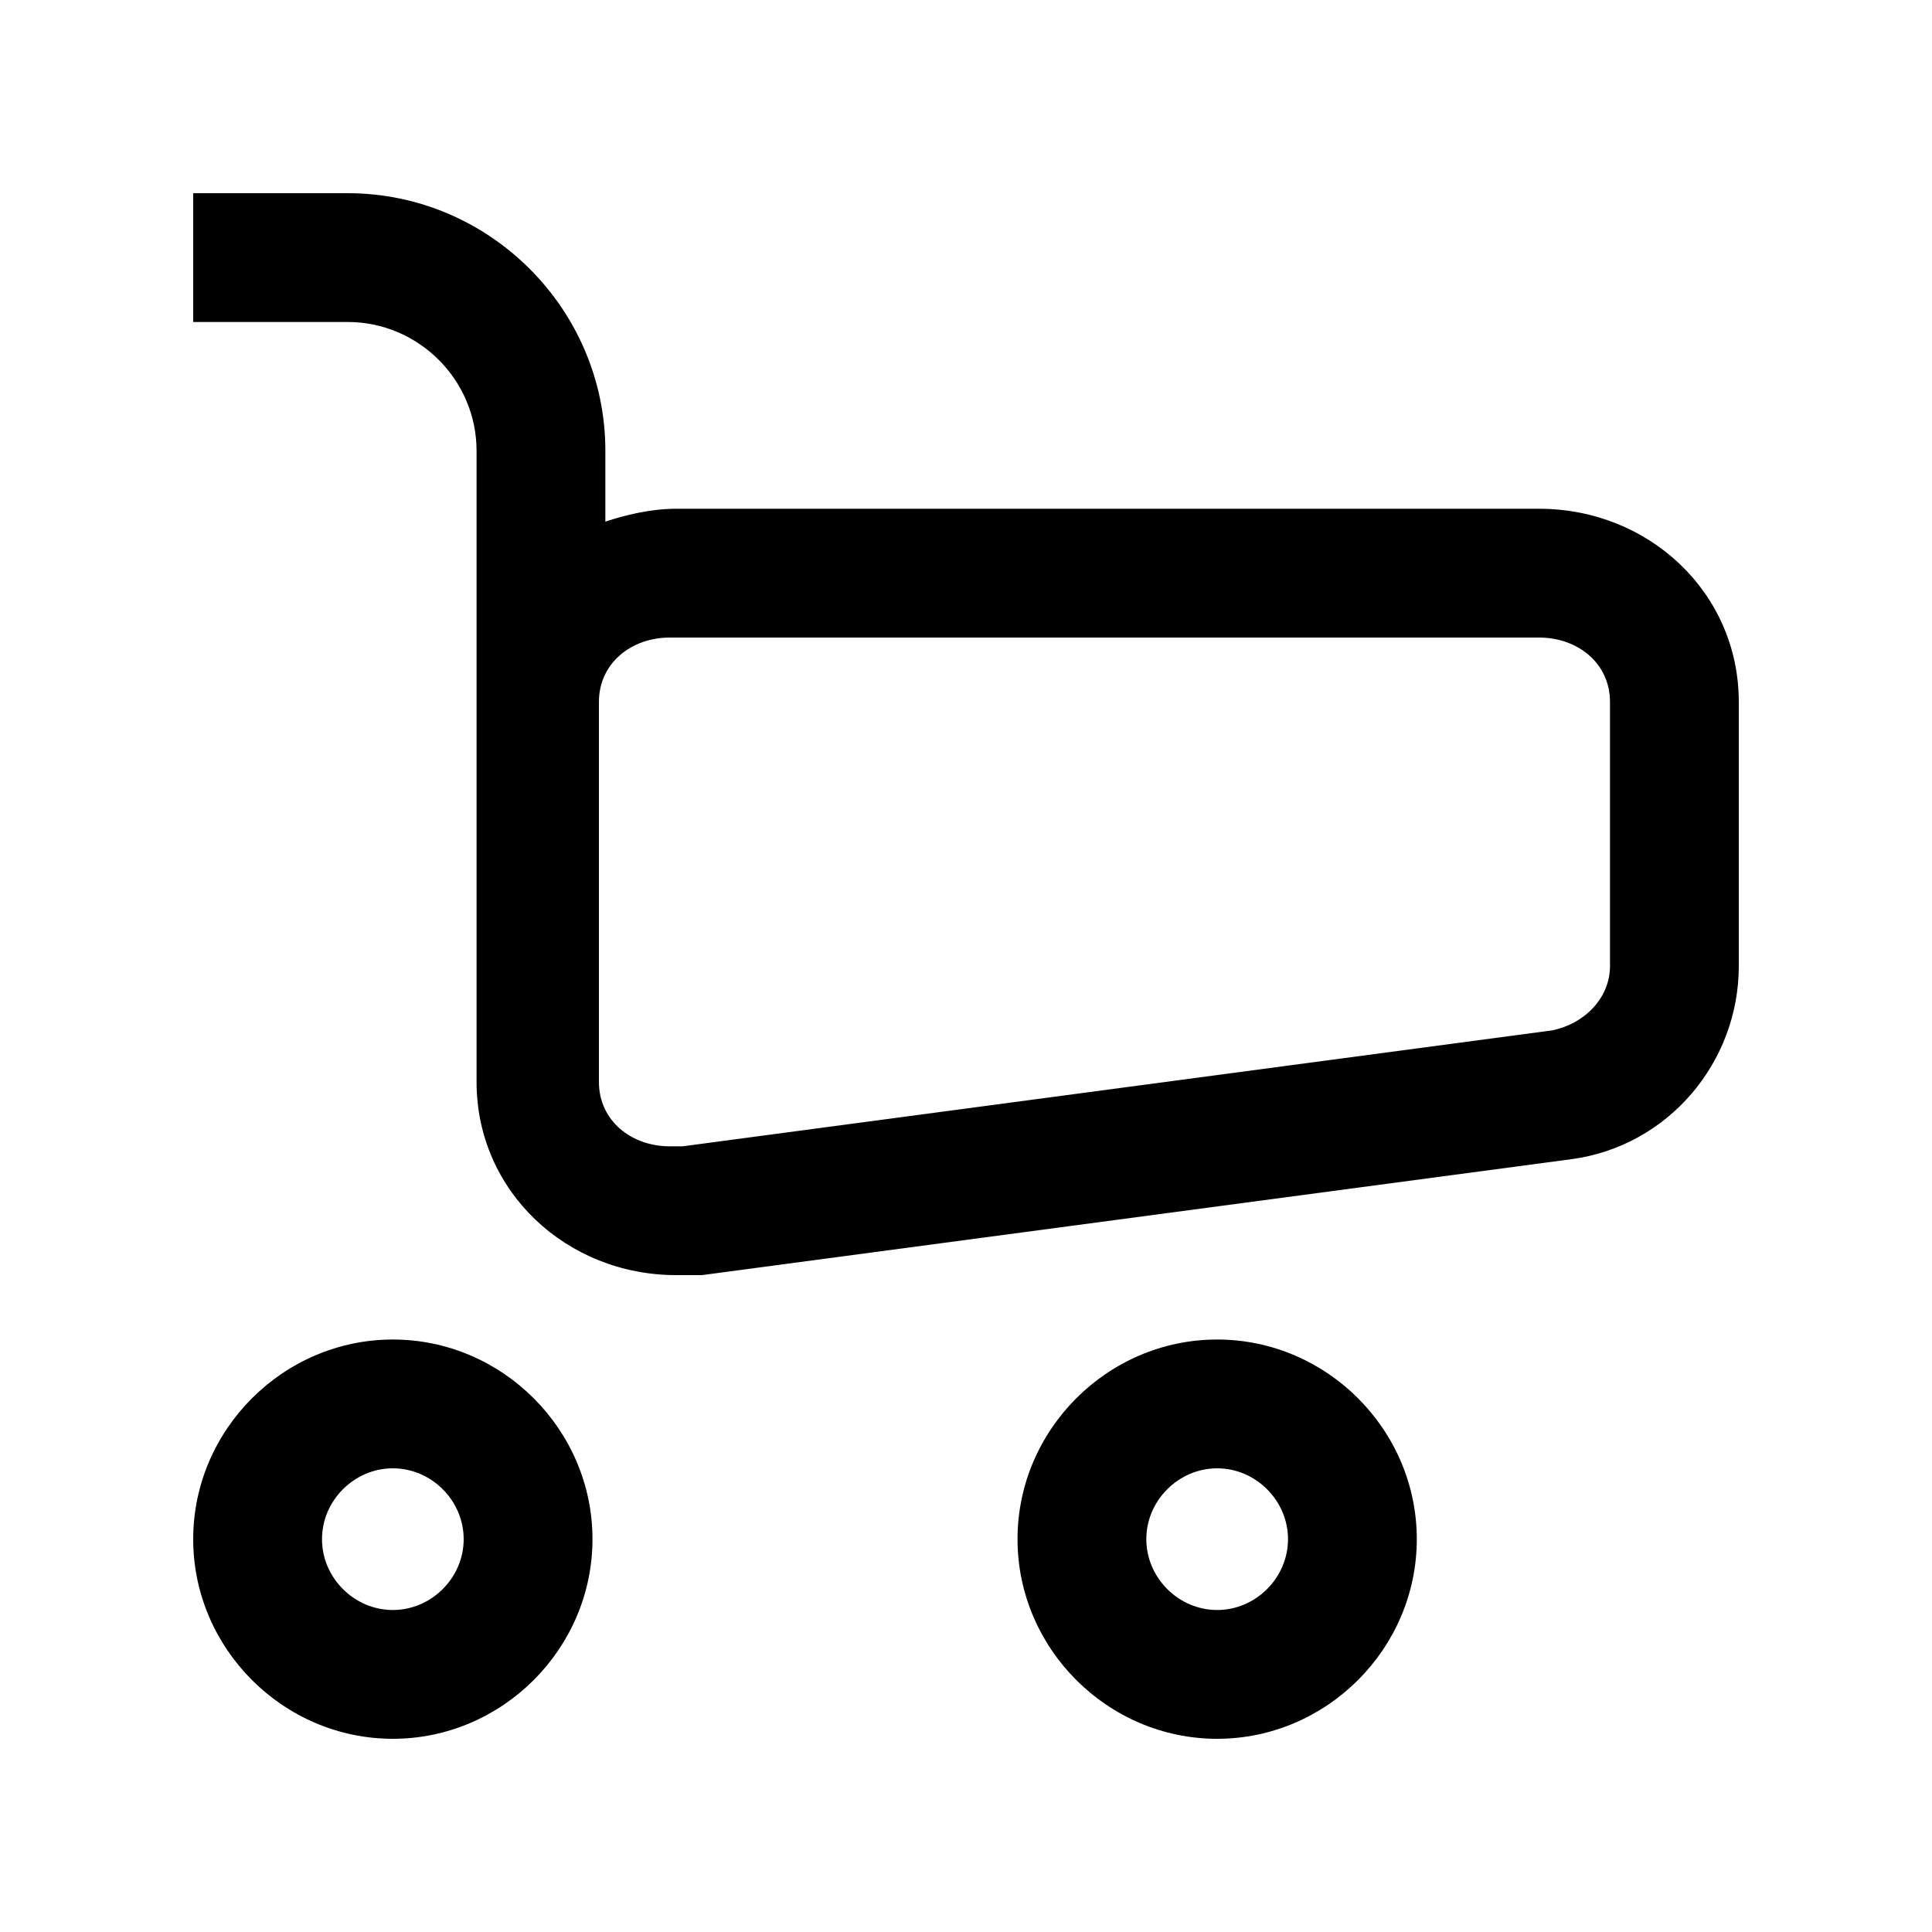 <?xml version="1.0" encoding="UTF-8"?> <svg xmlns="http://www.w3.org/2000/svg" width="30" height="30" viewBox="0 0 30 30" fill="none"><path d="M23.9 7.9H10.5C10.1 7.9 9.7 8 9.4 8.1V7C9.4 4.8 7.6 3 5.4 3H3V5H5.4C6.5 5 7.4 5.9 7.4 7V10.9V12.2V16.8C7.4 18.5 8.8 19.8 10.5 19.8C10.6 19.8 10.8 19.8 10.9 19.8L24.4 18C25.9 17.8 27 16.5 27 15V10.9C27 9.2 25.6 7.9 23.9 7.9ZM25 15C25 15.5 24.6 15.9 24.1 16L10.6 17.8C10.5 17.8 10.5 17.8 10.4 17.8C9.8 17.8 9.3 17.4 9.3 16.8V12.2V10.9C9.3 10.3 9.8 9.9 10.4 9.9H23.9C24.5 9.9 25 10.3 25 10.9V15Z" fill="black"></path><path d="M18.9 20.8C17.2 20.8 15.8 22.2 15.8 23.9C15.8 25.6 17.2 27 18.9 27C20.6 27 22 25.6 22 23.9C22 22.2 20.6 20.8 18.9 20.8ZM18.9 25C18.3 25 17.8 24.5 17.8 23.9C17.8 23.3 18.3 22.8 18.9 22.8C19.5 22.8 20 23.3 20 23.9C20 24.5 19.5 25 18.9 25Z" fill="black"></path><path d="M6.1 20.8C4.4 20.8 3 22.2 3 23.9C3 25.6 4.4 27 6.1 27C7.8 27 9.2 25.6 9.2 23.9C9.2 22.2 7.8 20.8 6.1 20.8ZM6.1 25C5.5 25 5 24.5 5 23.9C5 23.3 5.5 22.8 6.1 22.8C6.7 22.8 7.2 23.3 7.2 23.9C7.2 24.5 6.7 25 6.1 25Z" fill="black"></path></svg> 
